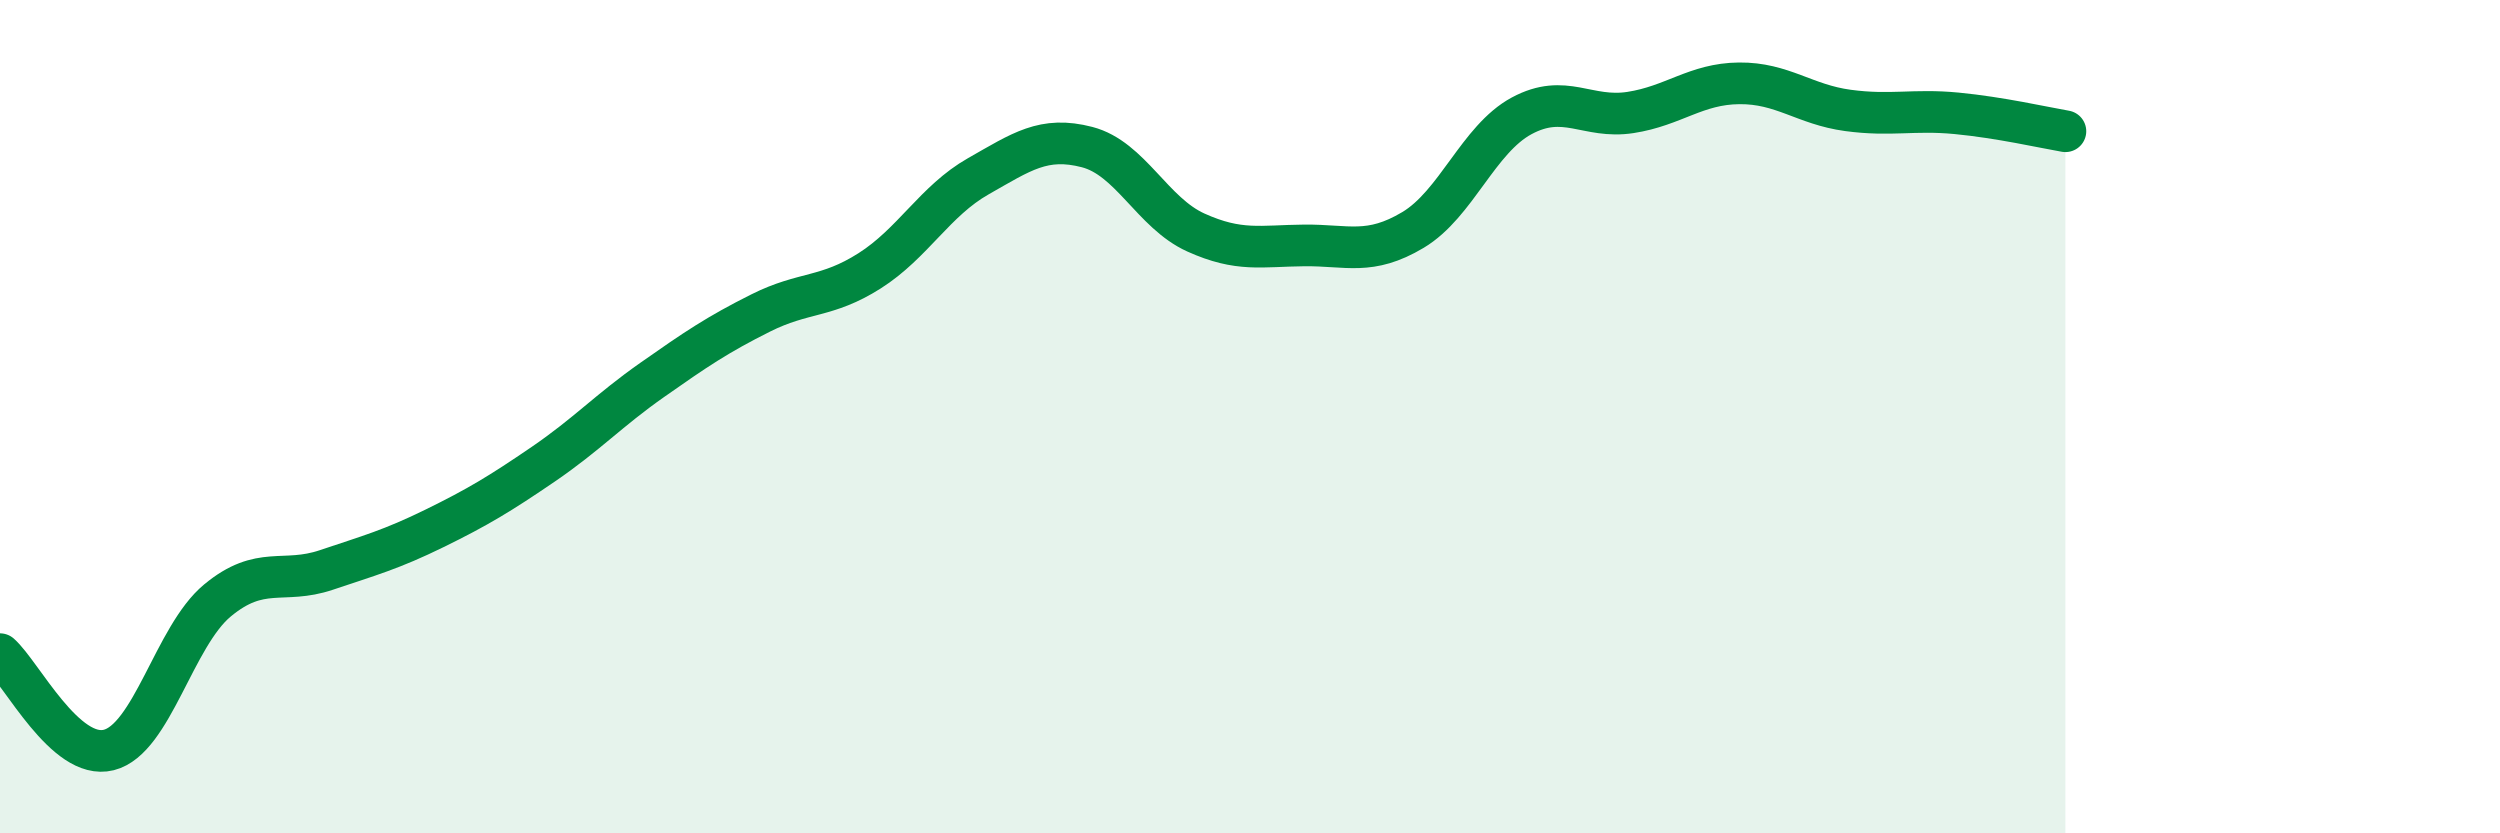 
    <svg width="60" height="20" viewBox="0 0 60 20" xmlns="http://www.w3.org/2000/svg">
      <path
        d="M 0,15.7 C 0.52,16.16 1.57,18.26 2.61,18 C 3.65,17.74 4.18,15.27 5.22,14.41 C 6.26,13.55 6.79,14.03 7.83,13.68 C 8.87,13.33 9.39,13.19 10.43,12.68 C 11.47,12.17 12,11.85 13.04,11.14 C 14.08,10.43 14.61,9.85 15.65,9.12 C 16.69,8.39 17.22,8.03 18.26,7.51 C 19.3,6.99 19.83,7.16 20.87,6.5 C 21.91,5.84 22.44,4.82 23.48,4.23 C 24.52,3.64 25.05,3.26 26.09,3.53 C 27.13,3.8 27.66,5.11 28.7,5.58 C 29.74,6.05 30.26,5.9 31.3,5.89 C 32.34,5.88 32.87,6.14 33.91,5.52 C 34.95,4.9 35.48,3.34 36.52,2.78 C 37.56,2.22 38.09,2.86 39.13,2.7 C 40.17,2.54 40.7,2.01 41.74,2 C 42.78,1.99 43.31,2.51 44.35,2.65 C 45.39,2.79 45.92,2.62 46.96,2.72 C 48,2.82 49.05,3.06 49.57,3.15L49.57 20L0 20Z"
        fill="#008740"
        opacity="0.1"
        stroke-linecap="round"
        stroke-linejoin="round"
      />
      <path
        d="M 0,15.7 C 0.52,16.16 1.57,18.26 2.61,18 C 3.65,17.74 4.18,15.27 5.22,14.41 C 6.26,13.55 6.79,14.03 7.83,13.68 C 8.87,13.33 9.39,13.19 10.43,12.68 C 11.47,12.17 12,11.85 13.04,11.14 C 14.08,10.43 14.61,9.85 15.65,9.12 C 16.69,8.39 17.22,8.03 18.26,7.51 C 19.3,6.99 19.83,7.16 20.87,6.5 C 21.91,5.84 22.44,4.82 23.48,4.23 C 24.52,3.64 25.05,3.26 26.09,3.53 C 27.13,3.8 27.66,5.11 28.7,5.58 C 29.74,6.05 30.26,5.9 31.3,5.89 C 32.34,5.88 32.87,6.14 33.91,5.52 C 34.95,4.9 35.48,3.34 36.52,2.78 C 37.56,2.22 38.09,2.86 39.13,2.7 C 40.17,2.54 40.7,2.01 41.74,2 C 42.78,1.99 43.31,2.51 44.35,2.65 C 45.39,2.79 45.92,2.62 46.96,2.72 C 48,2.82 49.05,3.06 49.57,3.15"
        stroke="#008740"
        stroke-width="1"
        fill="none"
        stroke-linecap="round"
        stroke-linejoin="round"
      />
    </svg>
  